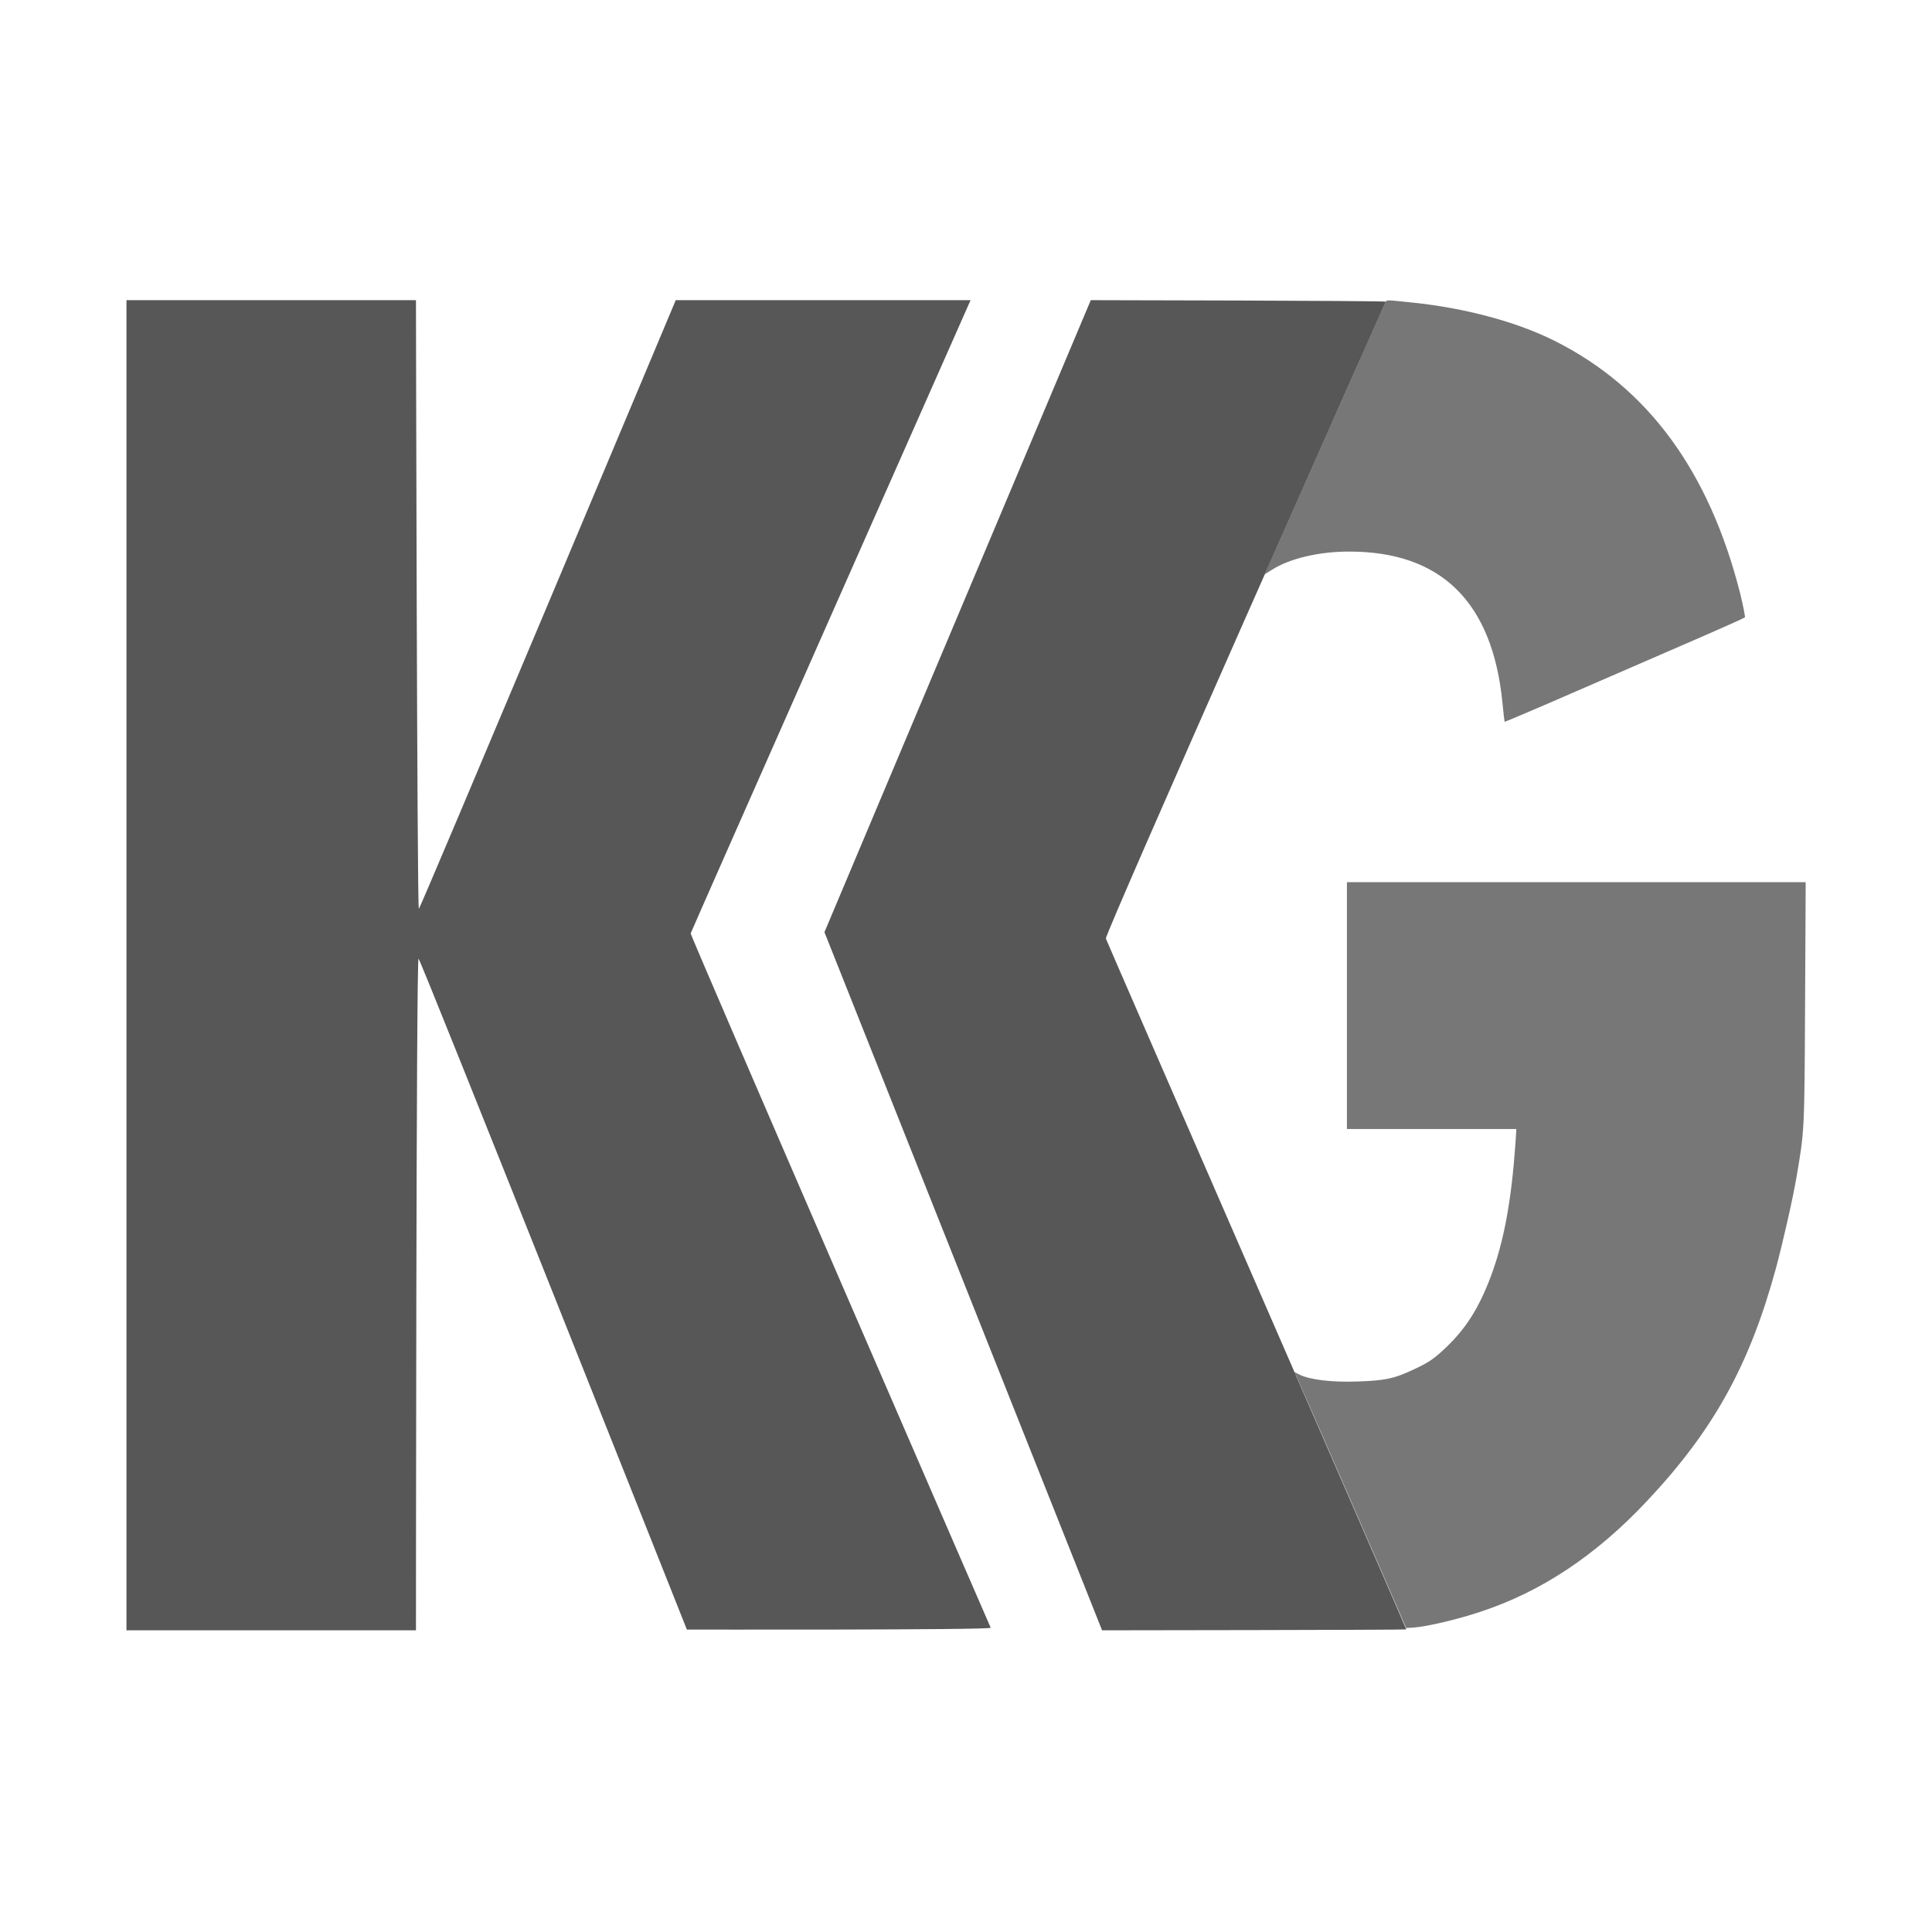 <svg xmlns="http://www.w3.org/2000/svg" viewBox="0 0 1268 1268">
    <path id="g-letter" d="M 909.1 198.8 C 908.3 200.3 837.5 359.9 831.9 372.7 L 830.1 376.9 L 834.7 374 C 846.5 366.5 865.6 362 885.5 362 C 946 362 979.6 395.2 986.1 461.4 C 986.7 468 987.4 473.6 987.5 473.7 C 987.6 473.9 1000.2 468.5 1015.6 461.9 C 1057.3 443.8 1085.4 431.6 1116.5 418.1 C 1131.9 411.4 1144.8 405.6 1145.2 405.2 C 1145.5 404.8 1144.1 397.7 1142.1 389.5 C 1121.8 309.4 1081.7 254.6 1020.7 223.9 C 996 211.4 961.9 202.2 927.2 198.6 C 908.6 196.7 910.3 196.6 909.1 198.8 Z M 884 579 L 884 741 L 995.2 741 L 994.6 750.7 C 991.9 788.4 987.1 814.5 978.5 837.6 C 970.7 858.3 962.3 871.7 949 884.4 C 941.4 891.6 938.1 893.9 929.7 897.9 C 915.5 904.8 909.4 906.1 890.8 906.7 C 873.7 907.3 859.4 905.5 852.7 902.1 L 849.3 900.4 L 850.7 902.9 C 851.5 904.3 922.9 1068.5 922.9 1068.5 L 927.7 1068.2 C 936.2 1067.6 956.1 1063 971.4 1057.9 C 1011.4 1044.8 1047.4 1020.9 1081 985.1 C 1124.6 938.7 1148.1 896.2 1165.4 833 C 1170.3 814.8 1176.5 787.4 1179 773 C 1184.3 741.8 1184.3 743.4 1184.7 658.7 L 1185.1 579 L 884 579 Z"/>
    <g id="kk-letter">
        <path d="M 83 197 L 83 1070 L 273 1070 C 273 1070 273.1 628.9 274.7 629.2 C 276 629.4 450.8 1069.5 450.8 1069.5 C 450.8 1069.5 651 1069.9 650.2 1068.3 C 649.7 1067.3 453 614 453.3 612.6 C 453.5 611.5 637 197 637 197 L 443.5 197 C 443.5 197 275.8 596.5 274.9 596.5 C 273.7 596.5 273 197 273 197 L 83 197 Z"/>
        <path d="M 715.9 197 L 541.1 611.8 L 723.3 1070 C 723.3 1070 923 1069.8 923 1069.4 C 923 1068.8 727.3 620 725.8 616 C 724.8 613.4 909.1 198.6 909.5 198 C 909.9 197.3 715.9 197 715.9 197 Z"/>
    </g>
    <style>
        #g-letter {
            fill: rgb(119, 119, 119);
        }
        #kk-letter {
            fill: rgb(87, 87, 87);
        }
        @media (prefers-color-scheme: dark) {
            #g-letter {
                fill: rgb(153, 153, 153);
            }
            #kk-letter {
                fill: rgb(255, 255, 255);
            }
        }
    </style>
</svg>
